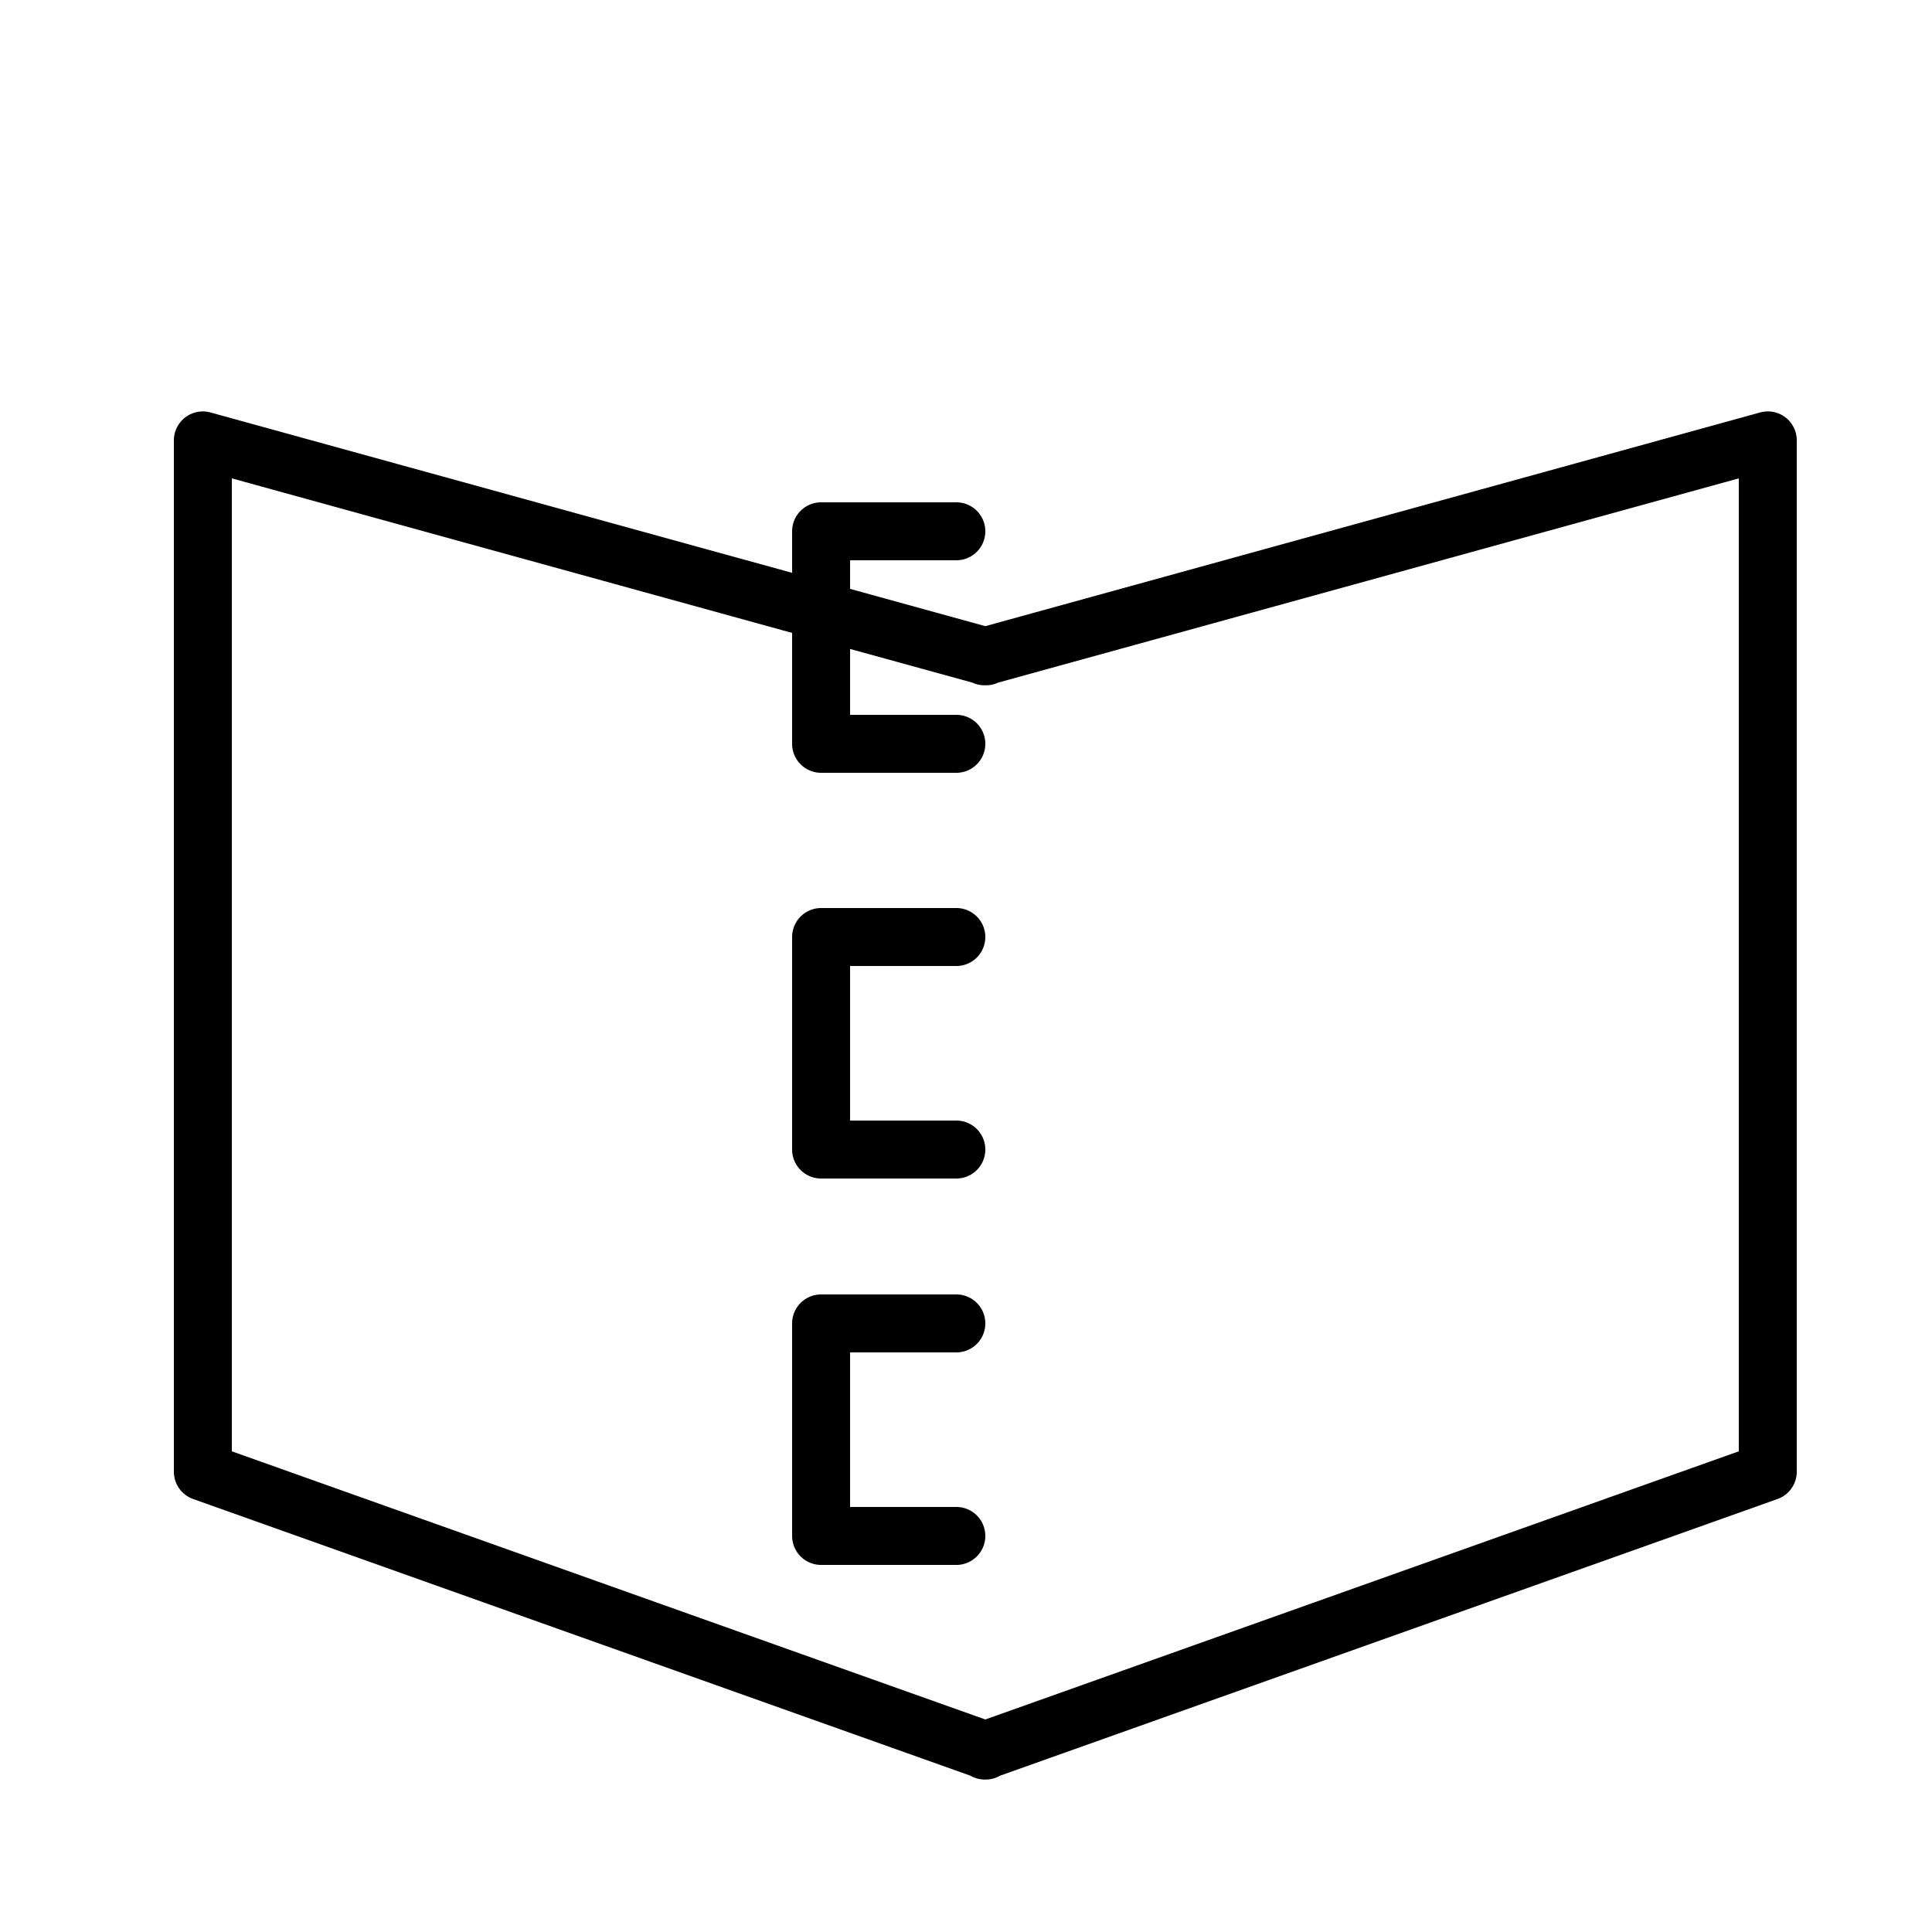 <svg xmlns="http://www.w3.org/2000/svg" fill-rule="evenodd" viewBox="0 0 100 100">
    <path d="M92.41 21.6a1.5 1.5 0 0 0-1.31-.25L51 32.41l-7-1.93V29h5.5a1.5 1.5 0 0 0 0-3h-7a1.5 1.5 0 0 0-1.5 1.5v2.15l-30.1-8.3A1.5 1.5 0 0 0 9 22.79v53.39a1.5 1.5 0 0 0 1 1.41l40.23 14.32a1.49 1.49 0 0 0 .72.2h.1a1.49 1.49 0 0 0 .71-.2L92 77.59a1.5 1.5 0 0 0 1-1.41V22.79a1.5 1.5 0 0 0-.59-1.19ZM90 75.12 51 89 12 75.12V24.76l29 8v5.74a1.5 1.5 0 0 0 1.5 1.5h7a1.5 1.5 0 0 0 0-3H44v-3.41l6.32 1.74a1.5 1.5 0 0 0 .6.14h.14a1.49 1.49 0 0 0 .61-.14L90 24.76Z"/>
    <path d="M49.5 50a1.5 1.5 0 0 0 0-3h-7a1.5 1.5 0 0 0-1.5 1.5v11a1.5 1.5 0 0 0 1.5 1.5h7a1.5 1.5 0 0 0 0-3H44v-8Zm0 20a1.5 1.5 0 0 0 0-3h-7a1.5 1.5 0 0 0-1.5 1.5v11a1.5 1.5 0 0 0 1.5 1.5h7a1.5 1.5 0 0 0 0-3H44v-8Z"/>
</svg>
